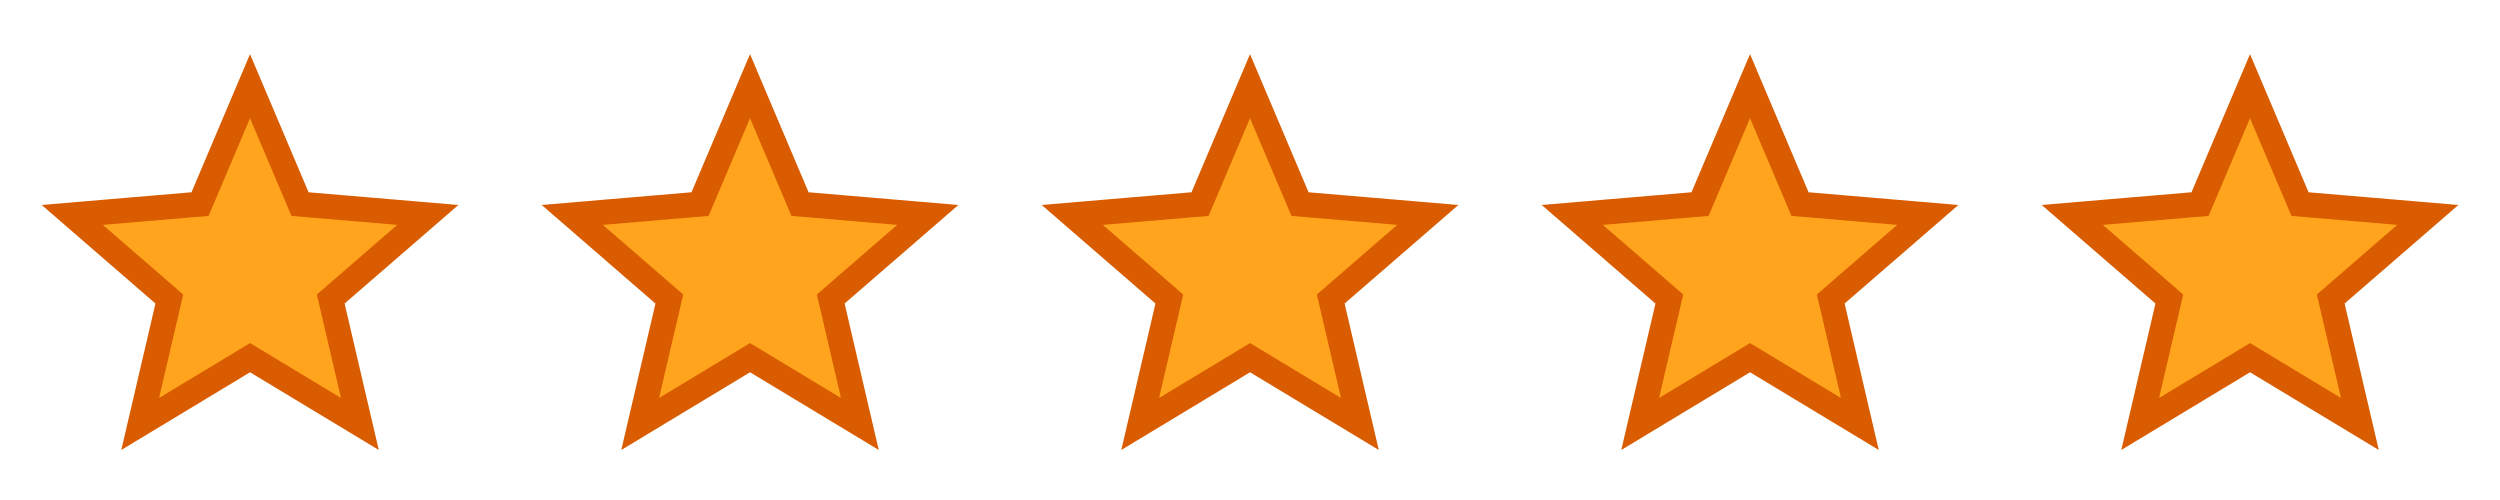 <svg width="100" height="20" viewBox="0 0 100 20" fill="none" xmlns="http://www.w3.org/2000/svg">
<path d="M10.26 14.463L10.001 14.307L9.743 14.463L5.607 16.959L6.705 12.255L6.773 11.961L6.545 11.763L2.891 8.597L7.702 8.189L8.002 8.164L8.12 7.886L10.001 3.447L11.883 7.886L12 8.164L12.301 8.189L17.112 8.597L13.457 11.763L13.229 11.961L13.298 12.255L14.395 16.959L10.26 14.463Z" fill="#FFA41C" stroke="#D95D00"/>
<path d="M30.26 14.463L30.001 14.307L29.743 14.463L25.607 16.959L26.705 12.255L26.773 11.961L26.545 11.763L22.891 8.597L27.702 8.189L28.002 8.164L28.12 7.886L30.001 3.447L31.883 7.886L32 8.164L32.301 8.189L37.112 8.597L33.457 11.763L33.229 11.961L33.298 12.255L34.395 16.959L30.26 14.463Z" fill="#FFA41C" stroke="#D95D00"/>
<path d="M50.26 14.463L50.001 14.307L49.743 14.463L45.607 16.959L46.705 12.255L46.773 11.961L46.545 11.763L42.891 8.597L47.702 8.189L48.002 8.164L48.12 7.886L50.001 3.447L51.883 7.886L52 8.164L52.301 8.189L57.112 8.597L53.457 11.763L53.229 11.961L53.298 12.255L54.395 16.959L50.26 14.463Z" fill="#FFA41C" stroke="#D95D00"/>
<path d="M70.26 14.463L70.001 14.307L69.743 14.463L65.607 16.959L66.705 12.255L66.773 11.961L66.545 11.763L62.891 8.597L67.702 8.189L68.002 8.164L68.12 7.886L70.001 3.447L71.883 7.886L72 8.164L72.301 8.189L77.112 8.597L73.457 11.763L73.229 11.961L73.298 12.255L74.395 16.959L70.26 14.463Z" fill="#FFA41C" stroke="#D95D00"/>
<path d="M90.26 14.463L90.001 14.307L89.743 14.463L85.607 16.959L86.705 12.255L86.773 11.961L86.545 11.763L82.891 8.597L87.702 8.189L88.002 8.164L88.12 7.886L90.001 3.447L91.883 7.886L92 8.164L92.301 8.189L97.112 8.597L93.457 11.763L93.229 11.961L93.298 12.255L94.395 16.959L90.26 14.463Z" fill="#FFA41C" stroke="#D95D00"/>
</svg>
